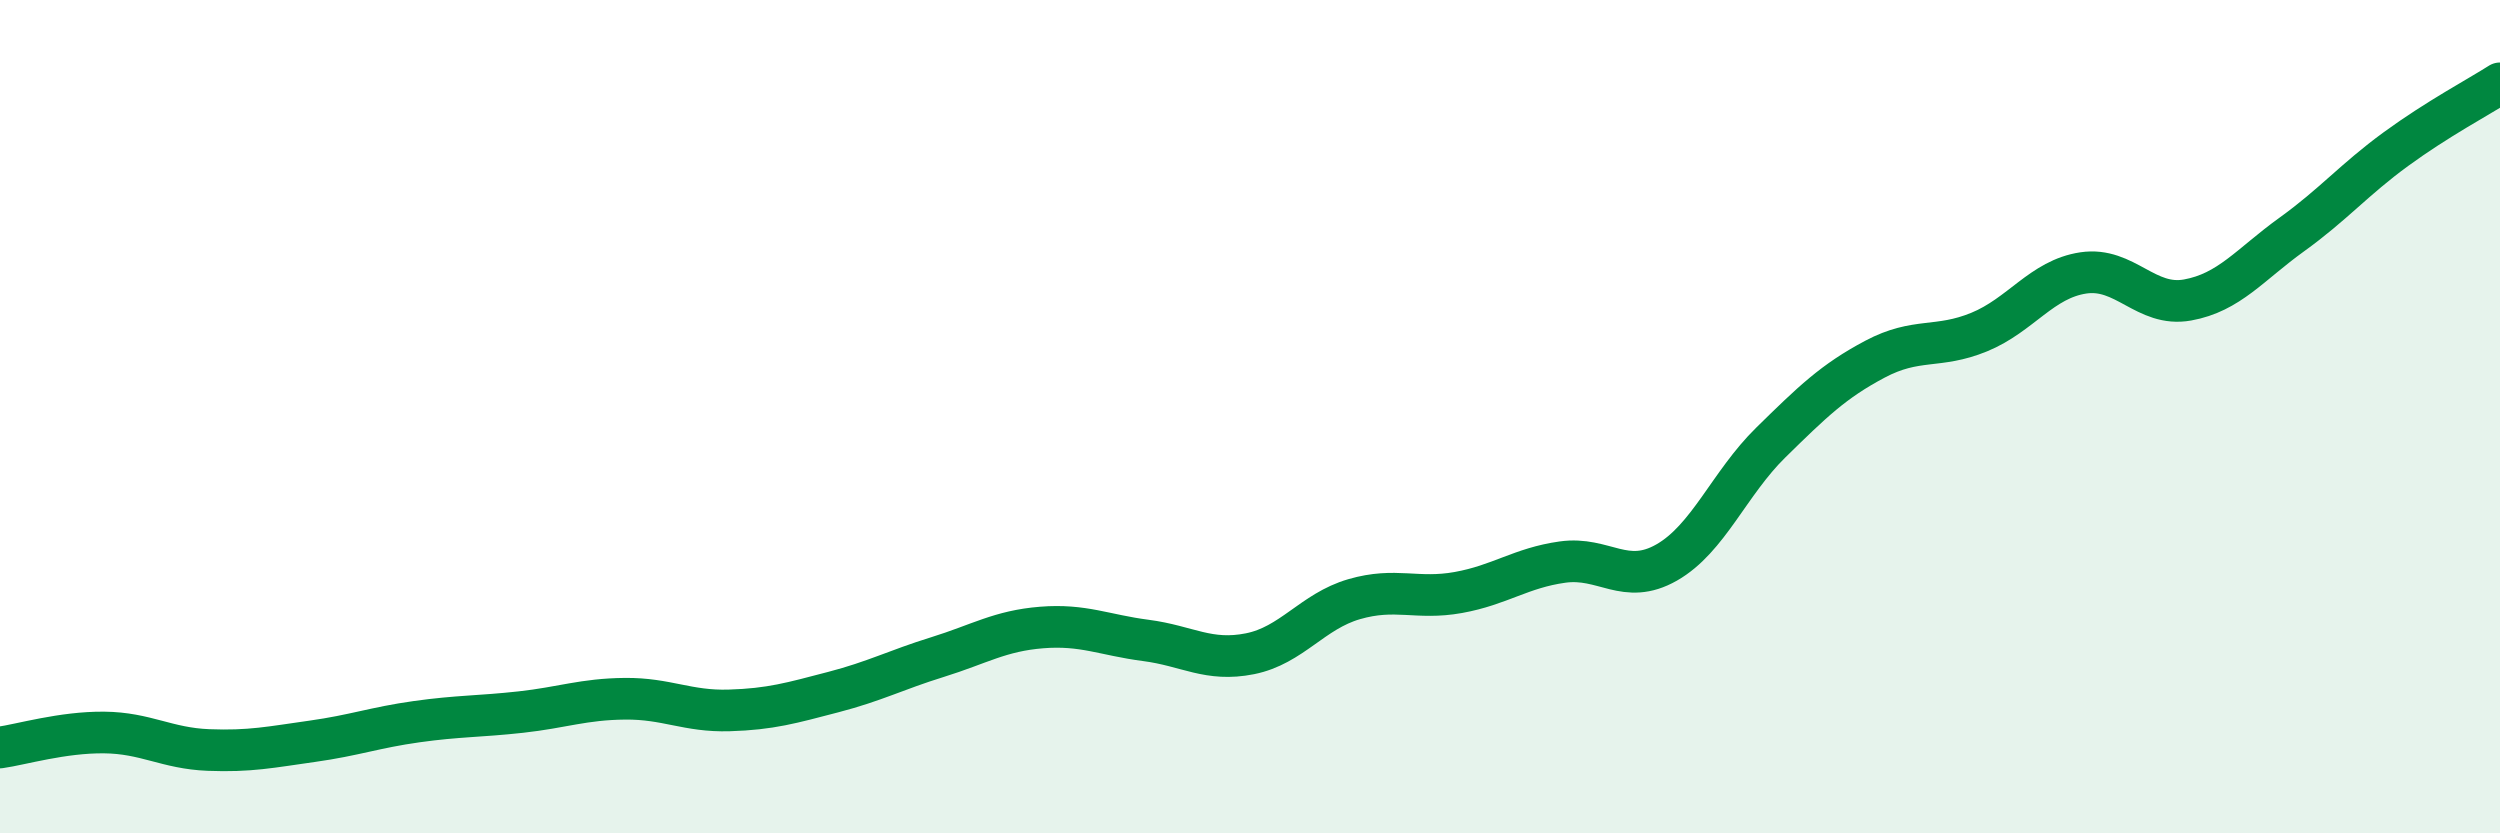 
    <svg width="60" height="20" viewBox="0 0 60 20" xmlns="http://www.w3.org/2000/svg">
      <path
        d="M 0,17.94 C 0.5,17.87 1.5,17.57 2.5,17.58 C 3.5,17.59 4,17.96 5,18 C 6,18.04 6.5,17.93 7.5,17.79 C 8.5,17.65 9,17.46 10,17.32 C 11,17.18 11.5,17.2 12.5,17.09 C 13.5,16.98 14,16.78 15,16.77 C 16,16.76 16.5,17.08 17.5,17.05 C 18.5,17.02 19,16.87 20,16.61 C 21,16.35 21.5,16.08 22.5,15.77 C 23.5,15.46 24,15.14 25,15.06 C 26,14.98 26.5,15.24 27.5,15.37 C 28.5,15.5 29,15.89 30,15.69 C 31,15.49 31.5,14.67 32.5,14.38 C 33.5,14.09 34,14.4 35,14.22 C 36,14.04 36.5,13.63 37.5,13.49 C 38.5,13.35 39,14.07 40,13.5 C 41,12.93 41.5,11.6 42.5,10.62 C 43.5,9.64 44,9.15 45,8.62 C 46,8.09 46.5,8.38 47.5,7.97 C 48.5,7.56 49,6.7 50,6.55 C 51,6.4 51.5,7.38 52.5,7.2 C 53.5,7.02 54,6.35 55,5.63 C 56,4.91 56.5,4.31 57.5,3.58 C 58.5,2.85 59.5,2.32 60,2L60 20L0 20Z"
        fill="#008740"
        opacity="0.1"
        stroke-linecap="round"
        stroke-linejoin="round"
      />
      <path
        d="M 0,17.94 C 0.5,17.87 1.5,17.57 2.5,17.58 C 3.5,17.59 4,17.96 5,18 C 6,18.04 6.5,17.93 7.5,17.79 C 8.5,17.65 9,17.46 10,17.32 C 11,17.18 11.5,17.2 12.5,17.09 C 13.5,16.98 14,16.78 15,16.77 C 16,16.76 16.5,17.08 17.5,17.05 C 18.5,17.02 19,16.87 20,16.61 C 21,16.35 21.5,16.08 22.5,15.77 C 23.5,15.46 24,15.14 25,15.06 C 26,14.98 26.5,15.24 27.5,15.37 C 28.5,15.5 29,15.89 30,15.69 C 31,15.49 31.5,14.67 32.5,14.38 C 33.5,14.09 34,14.4 35,14.22 C 36,14.04 36.5,13.63 37.5,13.49 C 38.5,13.35 39,14.07 40,13.5 C 41,12.93 41.5,11.6 42.5,10.62 C 43.5,9.64 44,9.15 45,8.62 C 46,8.09 46.5,8.38 47.5,7.97 C 48.5,7.56 49,6.7 50,6.55 C 51,6.4 51.5,7.38 52.5,7.2 C 53.5,7.02 54,6.35 55,5.63 C 56,4.91 56.5,4.31 57.5,3.58 C 58.5,2.85 59.5,2.32 60,2"
        stroke="#008740"
        stroke-width="1"
        fill="none"
        stroke-linecap="round"
        stroke-linejoin="round"
      />
    </svg>
  